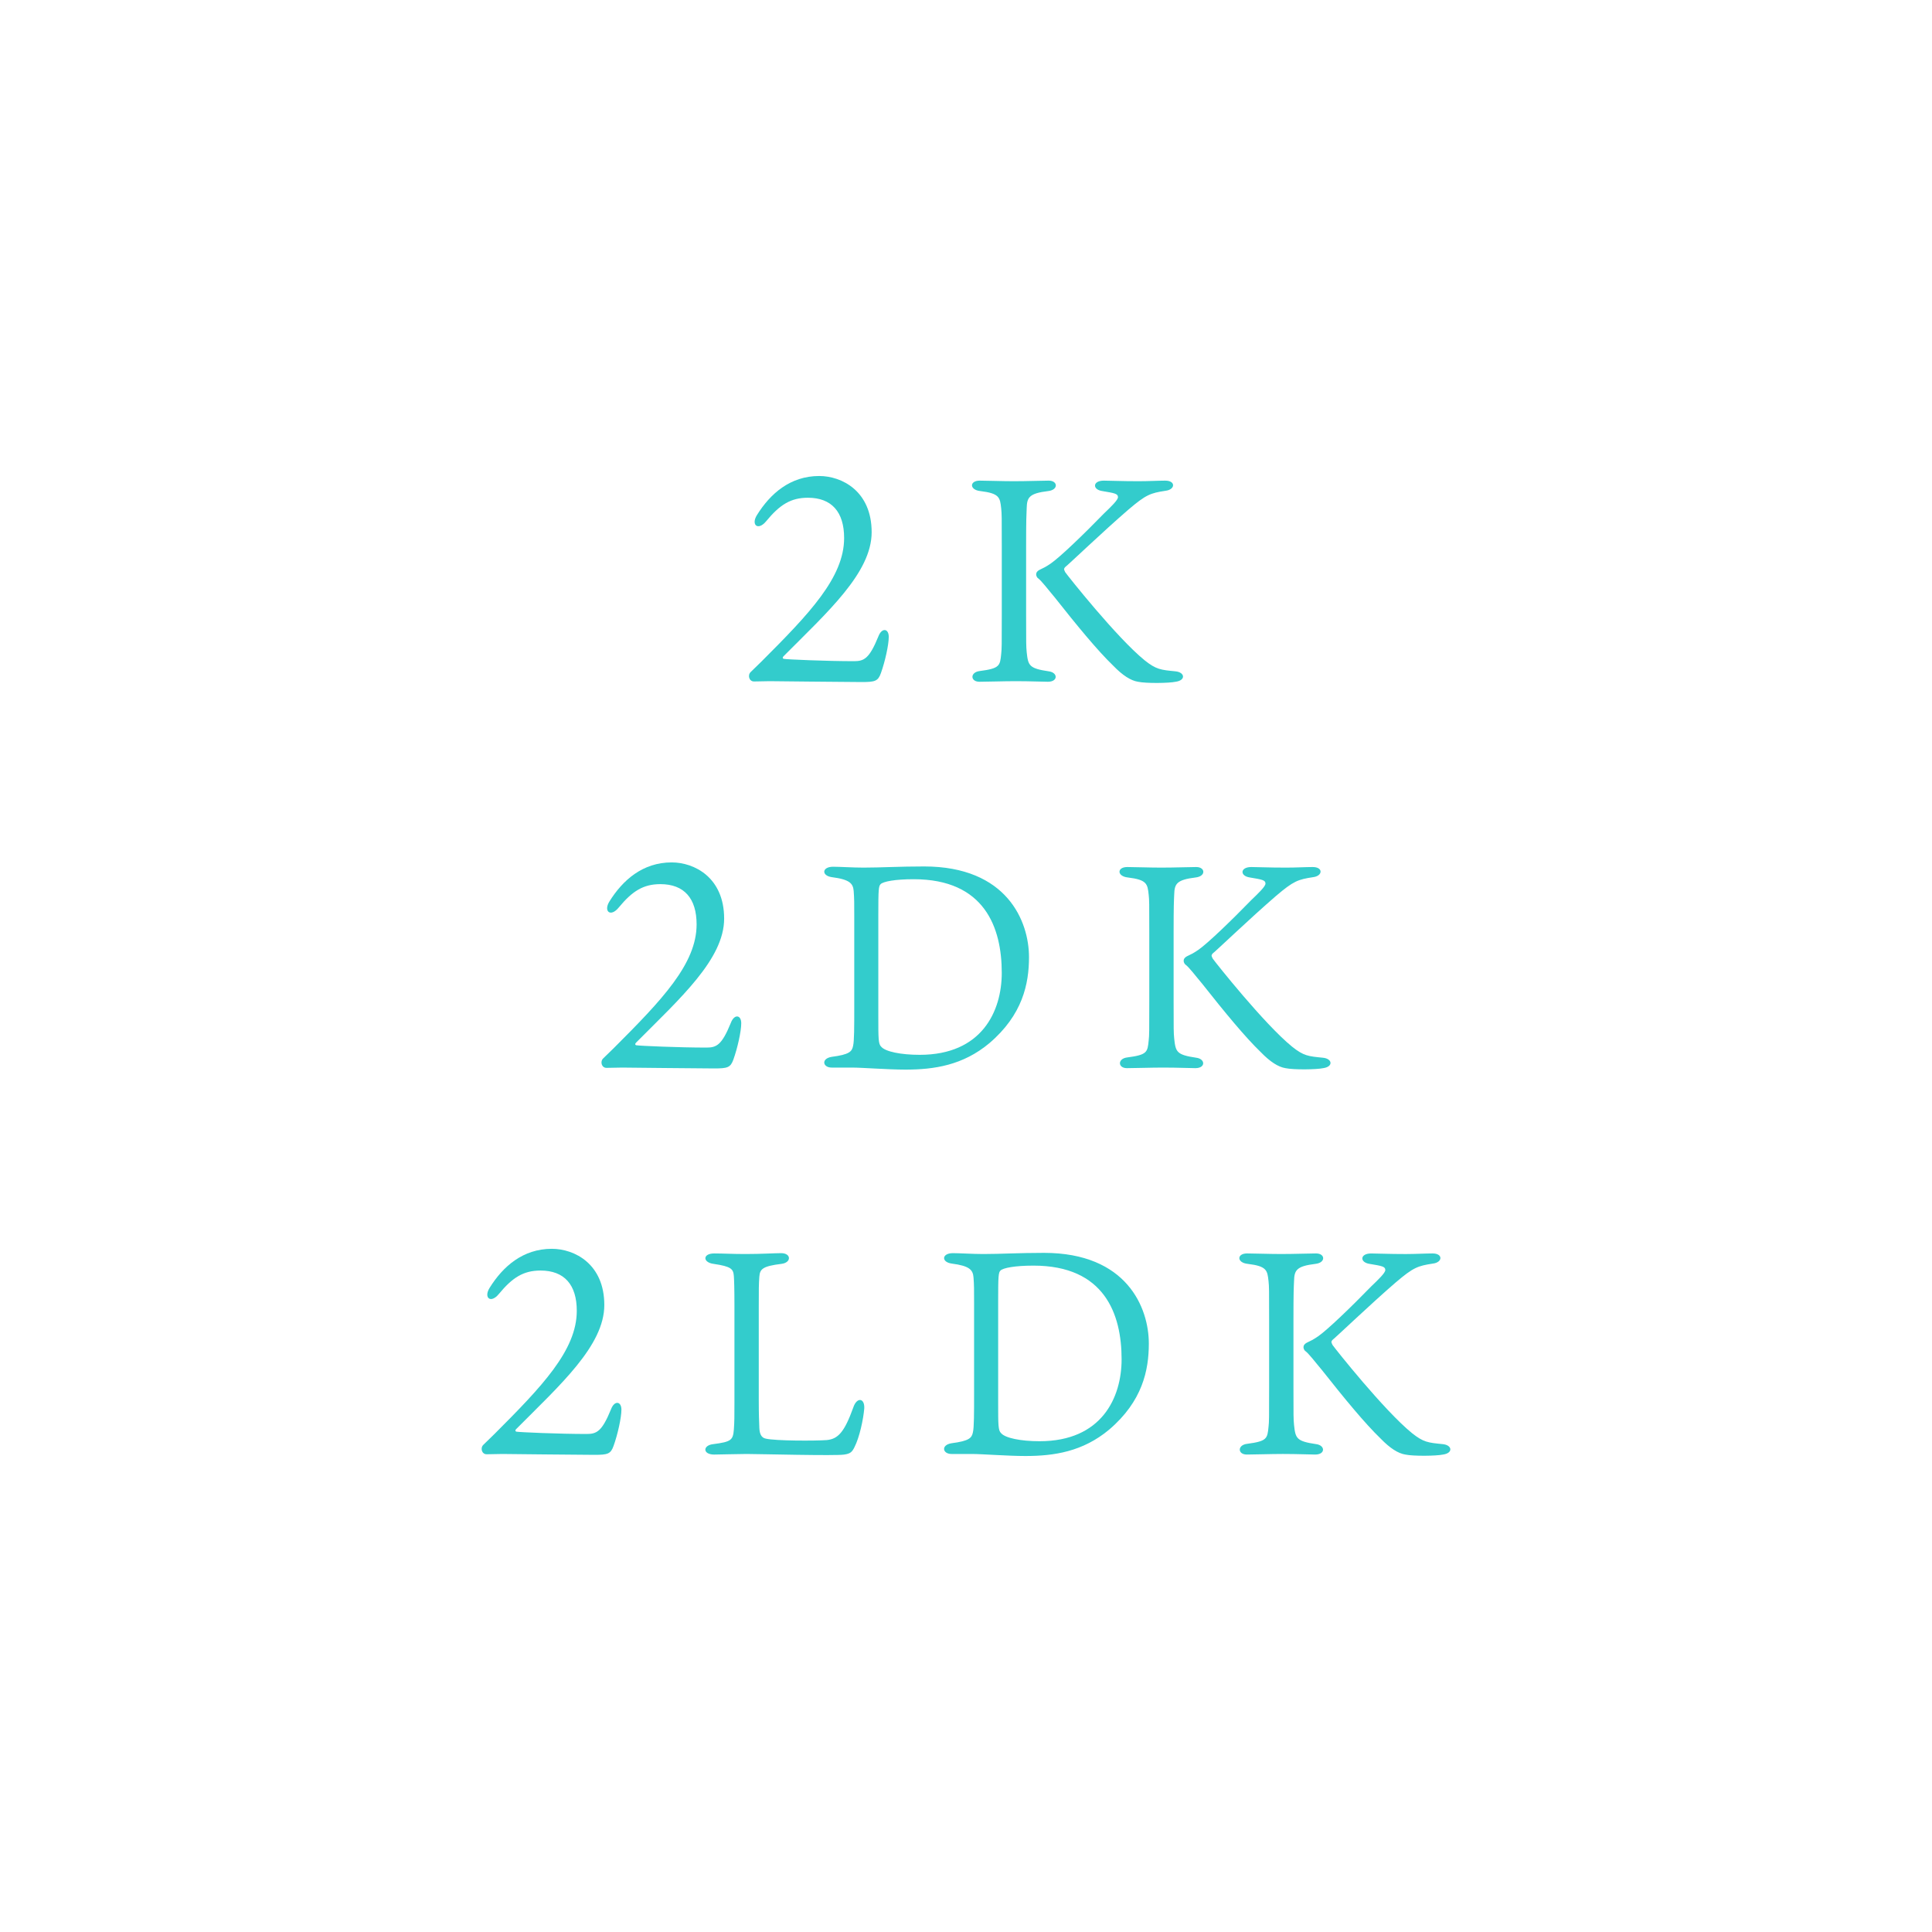 <?xml version="1.0" encoding="utf-8"?>
<!-- Generator: Adobe Illustrator 23.0.3, SVG Export Plug-In . SVG Version: 6.00 Build 0)  -->
<svg version="1.1" xmlns="http://www.w3.org/2000/svg" xmlns:xlink="http://www.w3.org/1999/xlink" x="0px" y="0px" width="200px"
	 height="200px" viewBox="0 0 200 200" style="enable-background:new 0 0 200 200;" xml:space="preserve">
<style type="text/css">
	.st0{fill:none;}
	.st1{fill:#33CCCC;}
</style>
<g id="レイヤー_1">
	<g>
		<circle class="st0" cx="100" cy="100" r="100"/>
	</g>
</g>
<g id="レイヤー_2">
	<g>
		<path class="st1" d="M90.233,55.095c0,4.2-4.59,8.28-9.09,12.81c-0.149,0.12-0.149,0.27,0,0.3c0.301,0.06,4.44,0.24,7.26,0.24
			c1.05,0,1.59-0.27,2.521-2.55c0.359-0.96,1.08-0.84,1.08,0.03c0,0.84-0.391,2.58-0.811,3.75c-0.3,0.84-0.6,0.93-2.01,0.93
			c-1.47,0-9.18-0.09-9.51-0.09c-0.359,0-1.439,0.03-1.62,0.03c-0.51,0-0.689-0.66-0.33-0.99c0.391-0.39,0.931-0.9,1.11-1.08
			c4.95-4.95,8.55-8.7,8.55-12.779c0-2.7-1.29-4.17-3.75-4.17c-1.77,0-2.91,0.72-4.319,2.43c-0.841,1.02-1.591,0.39-0.96-0.63
			c1.38-2.22,3.449-4.05,6.449-4.05C87.143,49.275,90.233,50.835,90.233,55.095z"/>
		<path class="st1" d="M106.283,52.605c-0.029,0.69-0.06,1.11-0.06,3.96v7.08c0,3.03,0,3.21,0.06,3.87
			c0.15,1.38,0.24,1.68,2.28,1.98c0.96,0.12,0.99,1.08-0.09,1.08c-0.63,0-1.71-0.06-3.36-0.06c-1.26,0-2.909,0.06-3.72,0.06
			c-0.96,0-0.989-0.99,0.03-1.11c2.07-0.27,2.1-0.54,2.22-1.77c0.061-0.54,0.061-0.9,0.061-4.05v-7.08c0-3.15,0-3.33-0.061-3.93
			c-0.12-1.14-0.18-1.56-2.16-1.8c-1.14-0.12-1.14-1.08-0.06-1.08c0.63,0,2.37,0.06,3.51,0.06c1.38,0,2.97-0.06,3.63-0.06
			c0.96,0,1.02,0.96-0.06,1.08C106.523,51.075,106.313,51.495,106.283,52.605z M120.623,49.755c1.11,0,1.05,0.93,0.03,1.05
			c-1.561,0.24-2.01,0.39-3.84,1.95c-2.58,2.22-6.21,5.7-6.57,5.97c-0.149,0.21-0.09,0.24,0.03,0.51c0.27,0.39,5.34,6.78,8.22,9.12
			c1.2,0.96,1.68,0.99,3.18,1.14c0.99,0.09,1.11,0.93,0.03,1.08c-0.69,0.15-3.06,0.18-3.9,0c-0.75-0.12-1.59-0.66-2.55-1.65
			c-1.62-1.56-3.72-4.11-6.09-7.11c-0.689-0.81-1.35-1.71-1.739-1.98c-0.12-0.12-0.391-0.57,0.239-0.87
			c0.48-0.24,0.48-0.21,1.11-0.63c0.96-0.66,3.45-3.06,5.49-5.16c0.779-0.75,1.47-1.41,1.47-1.71c0-0.36-0.36-0.42-1.62-0.63
			c-1.05-0.15-1.02-1.08,0.15-1.08c0.689,0,1.77,0.06,3.6,0.06C118.913,49.815,119.903,49.755,120.623,49.755z"/>
		<path class="st1" d="M74.963,95.095c0,4.2-4.59,8.28-9.09,12.81c-0.15,0.12-0.15,0.27,0,0.3c0.3,0.06,4.439,0.24,7.26,0.24
			c1.05,0,1.59-0.27,2.52-2.55c0.36-0.96,1.08-0.84,1.08,0.03c0,0.84-0.39,2.58-0.81,3.75c-0.301,0.84-0.601,0.93-2.011,0.93
			c-1.47,0-9.179-0.09-9.509-0.09c-0.36,0-1.44,0.03-1.62,0.03c-0.51,0-0.69-0.66-0.33-0.99c0.39-0.39,0.93-0.9,1.11-1.08
			c4.949-4.95,8.549-8.7,8.549-12.779c0-2.7-1.29-4.17-3.749-4.17c-1.771,0-2.91,0.72-4.32,2.43c-0.84,1.02-1.59,0.39-0.96-0.63
			c1.38-2.22,3.45-4.05,6.45-4.05C71.874,89.275,74.963,90.835,74.963,95.095z"/>
		<path class="st1" d="M88.433,95.095c0-1.65,0-2.07-0.06-2.85c-0.061-0.78-0.391-1.2-2.25-1.44c-1.11-0.15-1.05-1.08,0.12-1.08
			c0.689,0,2.069,0.09,3.149,0.09c1.8,0,3.66-0.12,6.27-0.12c8.58,0,10.859,5.67,10.859,9.39c0,2.76-0.659,5.97-4.109,8.91
			c-2.729,2.28-5.7,2.73-8.67,2.73c-1.859,0-4.47-0.21-5.55-0.21h-2.1c-0.93,0-1.11-0.93,0-1.11c1.83-0.24,2.1-0.54,2.22-1.14
			c0.12-0.51,0.12-1.95,0.12-4.02V95.095z M90.923,105.295c0,2.19,0,2.79,0.3,3.06c0.42,0.51,2.04,0.84,3.99,0.84
			c6.419,0,8.489-4.5,8.489-8.49c0-4.68-1.77-9.689-9.12-9.689c-1.949,0-3.149,0.24-3.42,0.51c-0.21,0.21-0.239,0.57-0.239,3.12
			V105.295z"/>
		<path class="st1" d="M121.553,92.605c-0.03,0.69-0.061,1.11-0.061,3.96v7.08c0,3.03,0,3.21,0.061,3.87
			c0.149,1.38,0.24,1.68,2.28,1.98c0.96,0.12,0.989,1.08-0.091,1.08c-0.63,0-1.71-0.06-3.359-0.06c-1.26,0-2.91,0.06-3.72,0.06
			c-0.96,0-0.99-0.99,0.029-1.11c2.07-0.27,2.101-0.54,2.221-1.77c0.06-0.54,0.06-0.9,0.06-4.05v-7.08c0-3.15,0-3.33-0.06-3.93
			c-0.12-1.14-0.181-1.56-2.16-1.8c-1.14-0.12-1.14-1.08-0.061-1.08c0.631,0,2.37,0.06,3.511,0.06c1.38,0,2.97-0.06,3.63-0.06
			c0.96,0,1.02,0.96-0.061,1.08C121.794,91.075,121.584,91.495,121.553,92.605z M135.892,89.755c1.11,0,1.051,0.93,0.03,1.05
			c-1.56,0.24-2.01,0.39-3.84,1.95c-2.58,2.22-6.21,5.7-6.569,5.97c-0.15,0.21-0.09,0.24,0.029,0.51c0.271,0.39,5.34,6.78,8.22,9.12
			c1.2,0.96,1.681,0.99,3.181,1.14c0.989,0.09,1.109,0.93,0.029,1.08c-0.689,0.15-3.06,0.18-3.899,0c-0.75-0.12-1.59-0.66-2.55-1.65
			c-1.62-1.56-3.72-4.11-6.09-7.11c-0.69-0.81-1.35-1.71-1.74-1.98c-0.12-0.12-0.39-0.57,0.24-0.87c0.479-0.24,0.479-0.21,1.11-0.63
			c0.96-0.66,3.449-3.06,5.489-5.16c0.78-0.75,1.47-1.41,1.47-1.71c0-0.36-0.359-0.42-1.62-0.63c-1.05-0.15-1.02-1.08,0.15-1.08
			c0.69,0,1.77,0.06,3.6,0.06C134.182,89.815,135.172,89.755,135.892,89.755z"/>
		<path class="st1" d="M62.558,135.096c0,4.199-4.59,8.279-9.09,12.809c-0.149,0.12-0.149,0.271,0,0.301
			c0.301,0.06,4.44,0.239,7.26,0.239c1.05,0,1.59-0.27,2.521-2.55c0.359-0.96,1.08-0.84,1.08,0.03c0,0.84-0.391,2.58-0.811,3.75
			c-0.3,0.84-0.6,0.93-2.01,0.93c-1.47,0-9.18-0.09-9.51-0.09c-0.359,0-1.439,0.03-1.62,0.03c-0.51,0-0.689-0.66-0.33-0.99
			c0.391-0.39,0.931-0.9,1.11-1.08c4.95-4.949,8.55-8.699,8.55-12.779c0-2.7-1.29-4.17-3.75-4.17c-1.77,0-2.91,0.72-4.319,2.43
			c-0.841,1.021-1.591,0.391-0.96-0.63c1.38-2.22,3.449-4.05,6.449-4.05C59.468,129.276,62.558,130.836,62.558,135.096z"/>
		<path class="st1" d="M78.608,147.845c0.03,0.6,0.21,0.99,0.66,1.08c0.99,0.24,5.16,0.24,6.33,0.15c1.14-0.12,1.8-0.78,2.729-3.36
			c0.36-1.11,1.2-1.02,1.141,0.09c-0.091,1.08-0.48,2.97-1.021,4.02c-0.24,0.48-0.42,0.66-1.05,0.75
			c-0.84,0.15-8.85-0.06-10.109-0.06c-0.45,0-3.3,0.06-3.36,0.06c-1.199,0-1.199-0.96-0.09-1.079c1.86-0.24,2.04-0.42,2.13-1.5
			c0.061-0.811,0.061-1.38,0.061-2.851v-9.93c0-1.8-0.03-2.729-0.061-3.119c-0.06-0.72-0.24-0.99-2.1-1.26
			c-1.14-0.15-1.14-1.08,0.06-1.08c0.9,0,1.891,0.06,3.24,0.06c1.68,0,3-0.09,3.689-0.09c1.08,0,1.08,0.99,0.03,1.11
			c-1.95,0.239-2.22,0.54-2.28,1.319c-0.06,0.78-0.06,1.26-0.06,3.12v9.659C78.548,146.495,78.579,147.035,78.608,147.845z"/>
		<path class="st1" d="M100.838,135.096c0-1.65,0-2.07-0.06-2.851c-0.061-0.779-0.391-1.199-2.25-1.439
			c-1.11-0.15-1.05-1.08,0.12-1.08c0.689,0,2.069,0.09,3.149,0.09c1.8,0,3.66-0.12,6.27-0.12c8.58,0,10.859,5.67,10.859,9.39
			c0,2.76-0.659,5.97-4.109,8.91c-2.729,2.279-5.7,2.729-8.67,2.729c-1.859,0-4.47-0.21-5.55-0.21h-2.1c-0.93,0-1.11-0.93,0-1.11
			c1.83-0.239,2.1-0.54,2.22-1.14c0.12-0.51,0.12-1.95,0.12-4.02V135.096z M103.329,145.295c0,2.189,0,2.79,0.3,3.06
			c0.42,0.51,2.04,0.84,3.99,0.84c6.419,0,8.489-4.499,8.489-8.489c0-4.68-1.77-9.689-9.12-9.689c-1.949,0-3.149,0.24-3.42,0.51
			c-0.21,0.21-0.239,0.57-0.239,3.12V145.295z"/>
		<path class="st1" d="M133.959,132.606c-0.03,0.689-0.061,1.11-0.061,3.96v7.079c0,3.03,0,3.21,0.061,3.87
			c0.149,1.38,0.24,1.68,2.28,1.98c0.96,0.119,0.989,1.079-0.091,1.079c-0.63,0-1.71-0.06-3.359-0.06c-1.26,0-2.91,0.06-3.72,0.06
			c-0.96,0-0.99-0.989,0.029-1.109c2.07-0.271,2.101-0.54,2.221-1.771c0.06-0.539,0.06-0.899,0.06-4.05v-7.079
			c0-3.15,0-3.33-0.06-3.93c-0.12-1.14-0.181-1.561-2.16-1.8c-1.14-0.12-1.14-1.08-0.061-1.08c0.631,0,2.37,0.06,3.511,0.06
			c1.38,0,2.97-0.06,3.63-0.06c0.96,0,1.02,0.96-0.061,1.08C134.199,131.075,133.989,131.496,133.959,132.606z M148.297,129.756
			c1.11,0,1.051,0.93,0.03,1.05c-1.56,0.24-2.01,0.39-3.84,1.949c-2.58,2.221-6.21,5.7-6.569,5.971
			c-0.15,0.21-0.09,0.239,0.029,0.51c0.271,0.39,5.34,6.779,8.22,9.119c1.2,0.96,1.681,0.99,3.181,1.141
			c0.989,0.09,1.109,0.93,0.029,1.079c-0.689,0.15-3.06,0.181-3.899,0c-0.75-0.119-1.59-0.659-2.55-1.649
			c-1.62-1.56-3.72-4.11-6.09-7.109c-0.69-0.811-1.35-1.71-1.74-1.98c-0.12-0.12-0.39-0.57,0.24-0.87
			c0.479-0.239,0.479-0.21,1.11-0.63c0.96-0.66,3.449-3.06,5.489-5.159c0.78-0.75,1.47-1.41,1.47-1.71c0-0.36-0.359-0.42-1.62-0.63
			c-1.05-0.15-1.02-1.08,0.15-1.08c0.69,0,1.77,0.06,3.6,0.06C146.587,129.816,147.578,129.756,148.297,129.756z"/>
	</g>
</g>
</svg>
